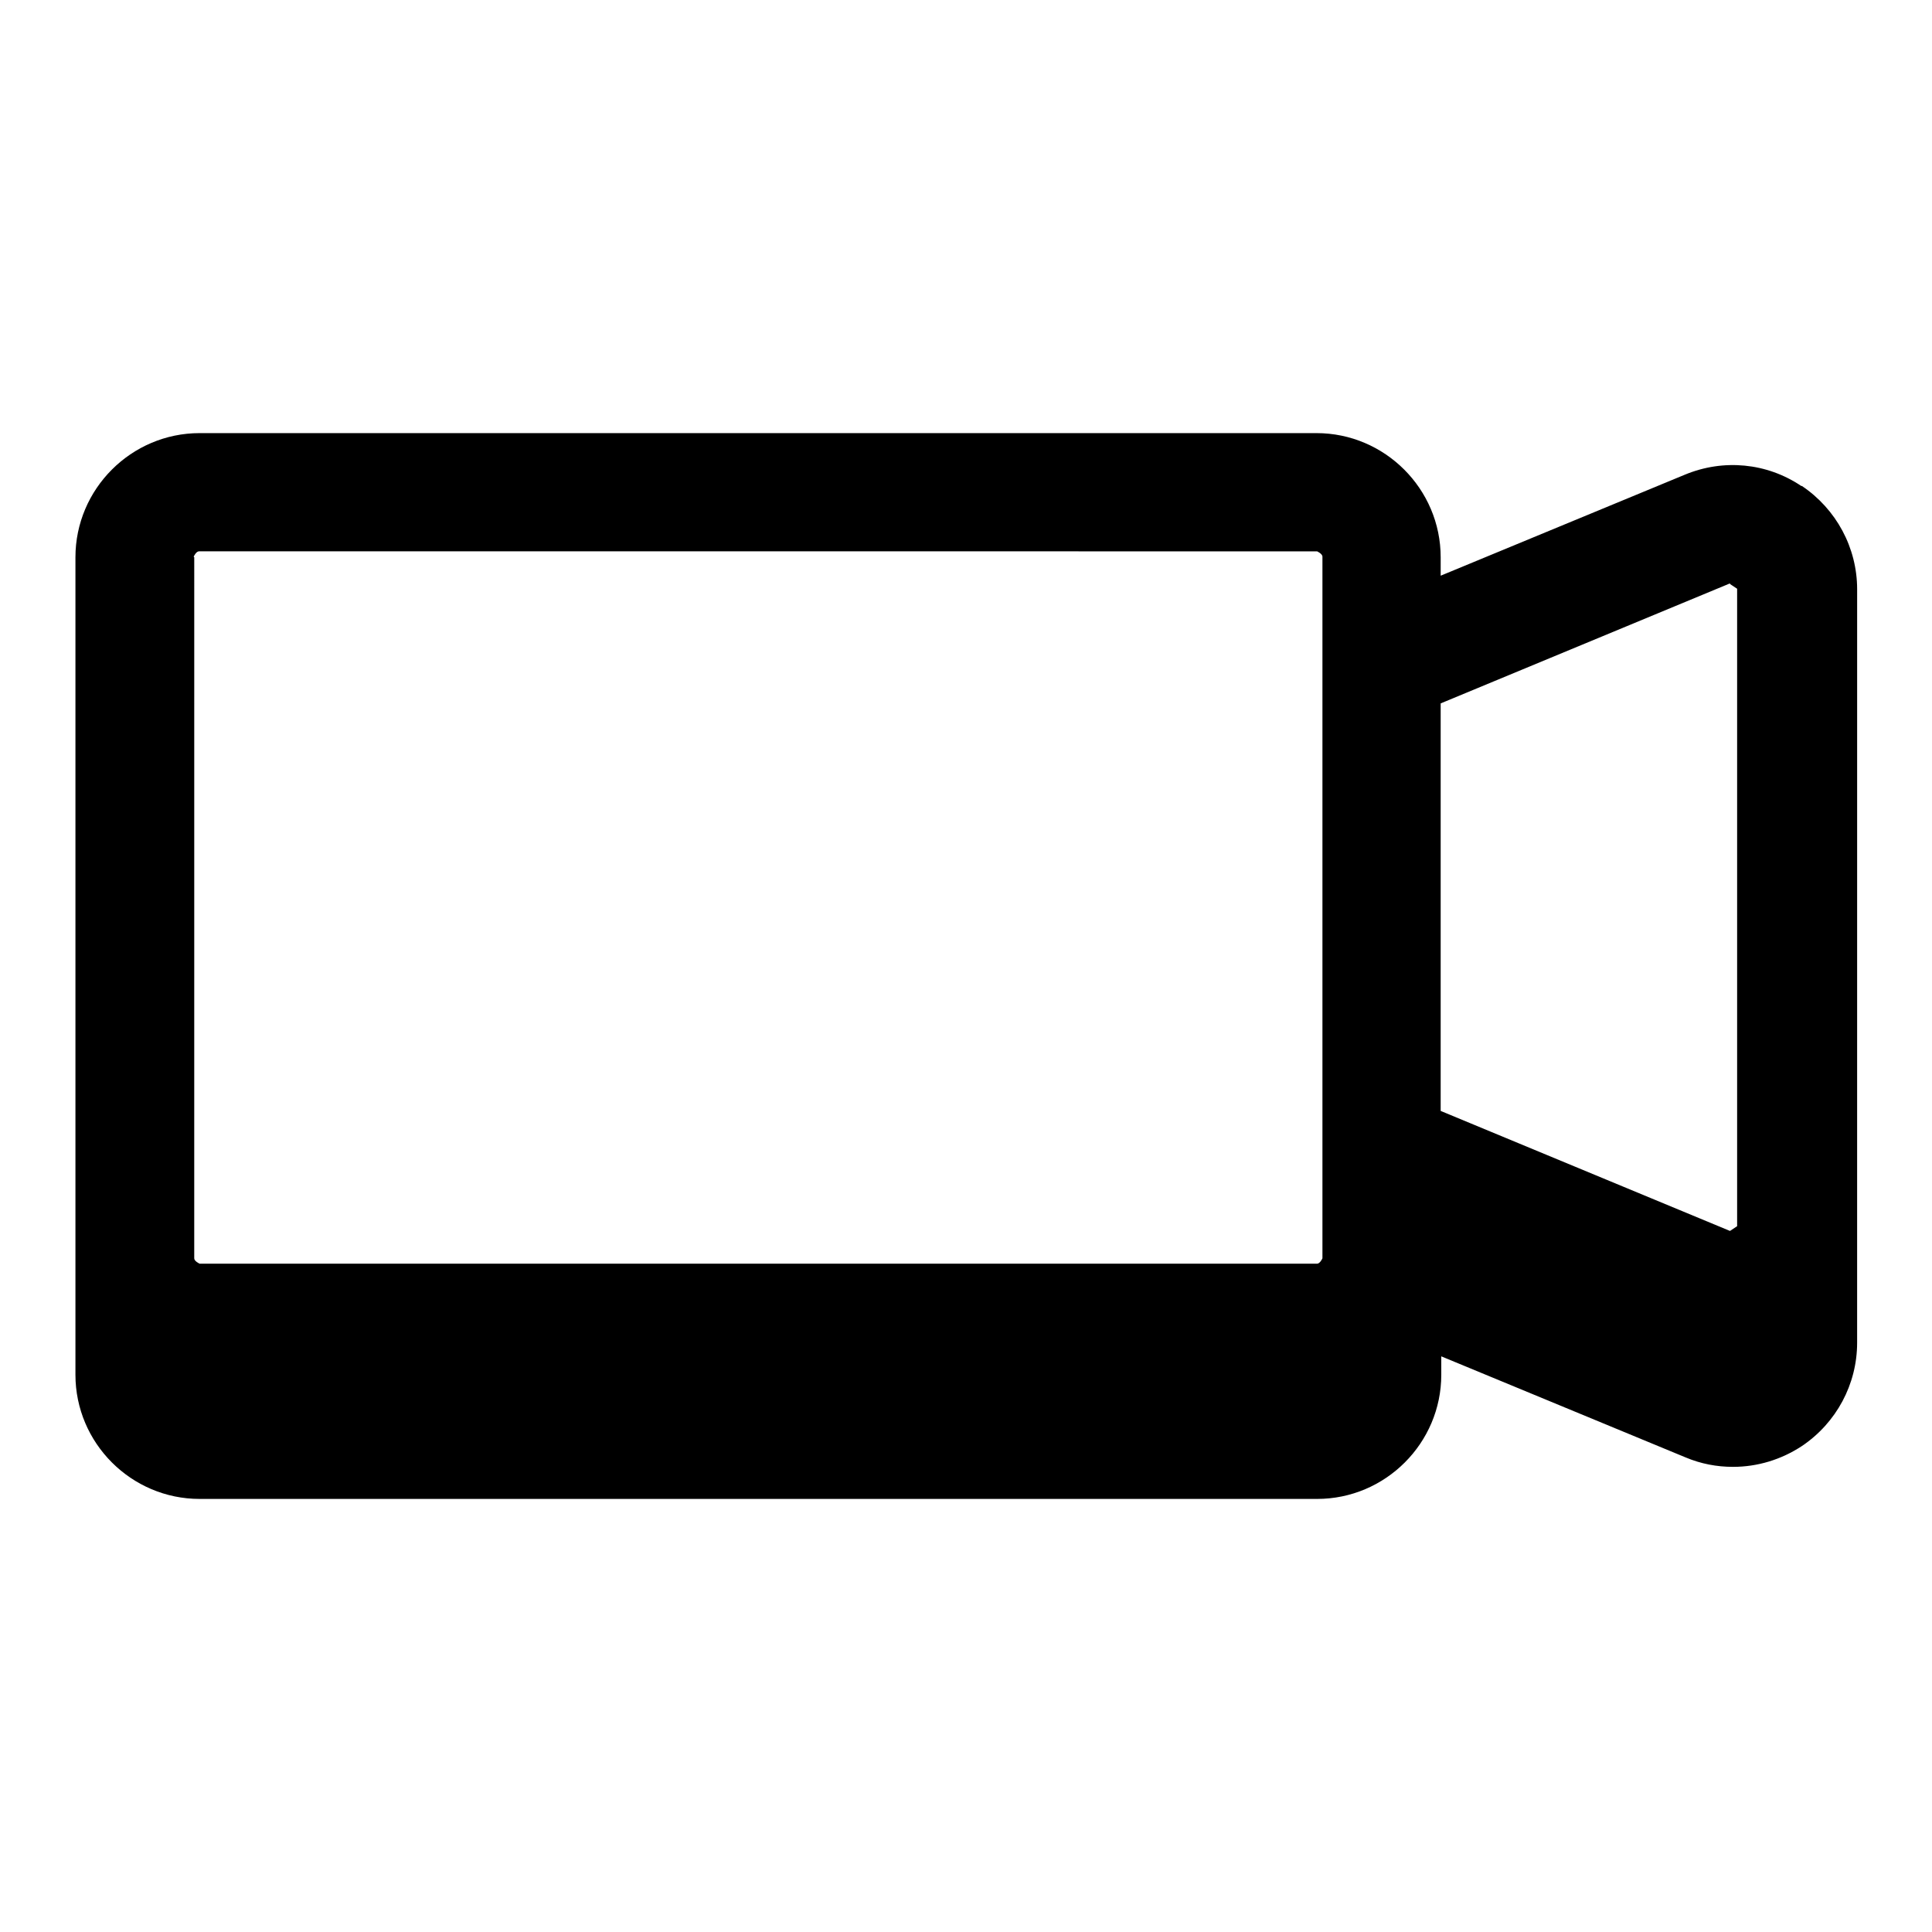 <?xml version="1.0" encoding="UTF-8"?>
<!-- Uploaded to: SVG Repo, www.svgrepo.com, Generator: SVG Repo Mixer Tools -->
<svg fill="#000000" width="800px" height="800px" version="1.1" viewBox="144 144 512 512" xmlns="http://www.w3.org/2000/svg">
 <path d="m621.36 272.79c-9.133-6.141-20.625-7.242-30.859-2.992l-64.707 26.766v-4.879c0-18.105-14.801-32.906-32.906-32.906h-295.99c-18.105 0-32.906 14.801-32.906 32.906v216.64c0 18.105 14.801 32.906 32.906 32.906h296.15c18.105 0 32.906-14.801 32.906-32.906v-4.879l64.707 26.766c4.094 1.73 8.344 2.519 12.594 2.519 6.453 0 12.754-1.891 18.262-5.512 9.133-6.141 14.641-16.375 14.641-27.395l0.004-199.64c0-11.02-5.512-21.254-14.641-27.395zm-18.895 25.977 1.891 1.258v168.93l-1.891 1.258-76.672-31.805v-108l76.672-31.805zm-407.14-7.242s0.629-1.418 1.418-1.418l296.3 0.004s1.418 0.629 1.418 1.418v185.94s-0.629 1.418-1.418 1.418l-296.15-0.004s-1.418-0.629-1.418-1.418l0.004-185.78z"/>
</svg>